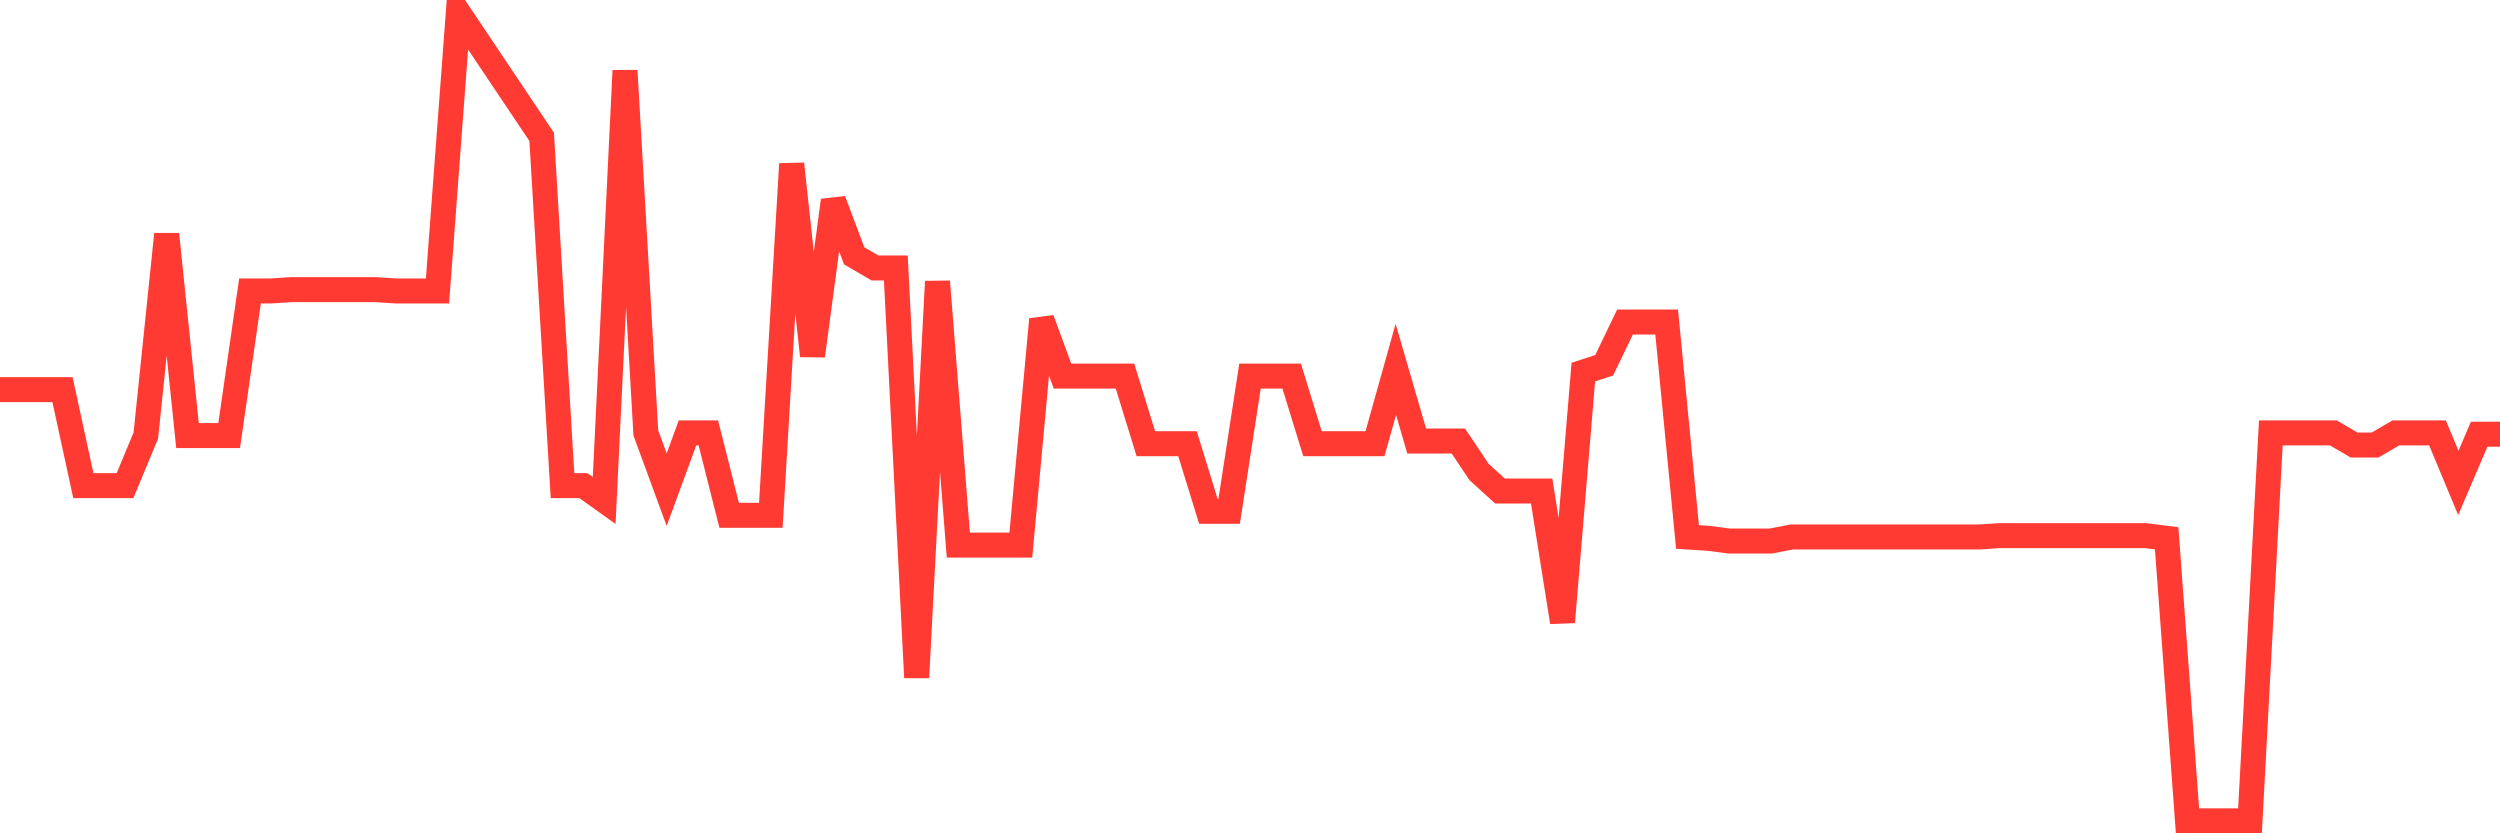 <svg
  xmlns="http://www.w3.org/2000/svg"
  xmlns:xlink="http://www.w3.org/1999/xlink"
  width="120"
  height="40"
  viewBox="0 0 120 40"
  preserveAspectRatio="none"
>
  <polyline
    points="0,18.702 1,18.702 2,18.702 3,18.702 4,23.309 5,23.309 6,23.309 7,20.908 8,11.241 9,20.908 10,20.908 11,20.908 12,13.966 13,13.966 14,13.901 15,13.901 16,13.901 17,13.901 18,13.901 19,13.966 20,13.966 21,13.966 22,0.6 23,2.092 24,3.585 25,5.077 26,6.569 27,23.309 28,23.309 29,24.023 30,3.39 31,20.779 32,23.504 33,20.779 34,20.779 35,24.736 36,24.736 37,24.736 38,7.867 39,17.08 40,9.619 41,12.279 42,12.863 43,12.863 44,32.522 45,13.512 46,26.164 47,26.164 48,26.164 49,26.164 50,15.328 51,18.054 52,18.054 53,18.054 54,18.054 55,21.298 56,21.298 57,21.298 58,24.542 59,24.542 60,18.054 61,18.054 62,18.054 63,21.298 64,21.298 65,21.298 66,21.298 67,17.729 68,21.168 69,21.168 70,21.168 71,22.66 72,23.569 73,23.569 74,23.569 75,29.862 76,17.859 77,17.534 78,15.458 79,15.458 80,15.458 81,25.775 82,25.839 83,25.969 84,25.969 85,25.969 86,25.775 87,25.775 88,25.775 89,25.775 90,25.775 91,25.775 92,25.775 93,25.775 94,25.775 95,25.775 96,25.71 97,25.71 98,25.71 99,25.71 100,25.71 101,25.71 102,25.71 103,25.71 104,25.839 105,39.4 106,39.4 107,39.4 108,39.4 109,20.779 110,20.779 111,20.779 112,20.779 113,21.363 114,21.363 115,20.779 116,20.779 117,20.779 118,23.179 119,20.843 120,20.843"
    fill="none"
    stroke="#ff3a33"
    stroke-width="1.2"
  >
  </polyline>
</svg>